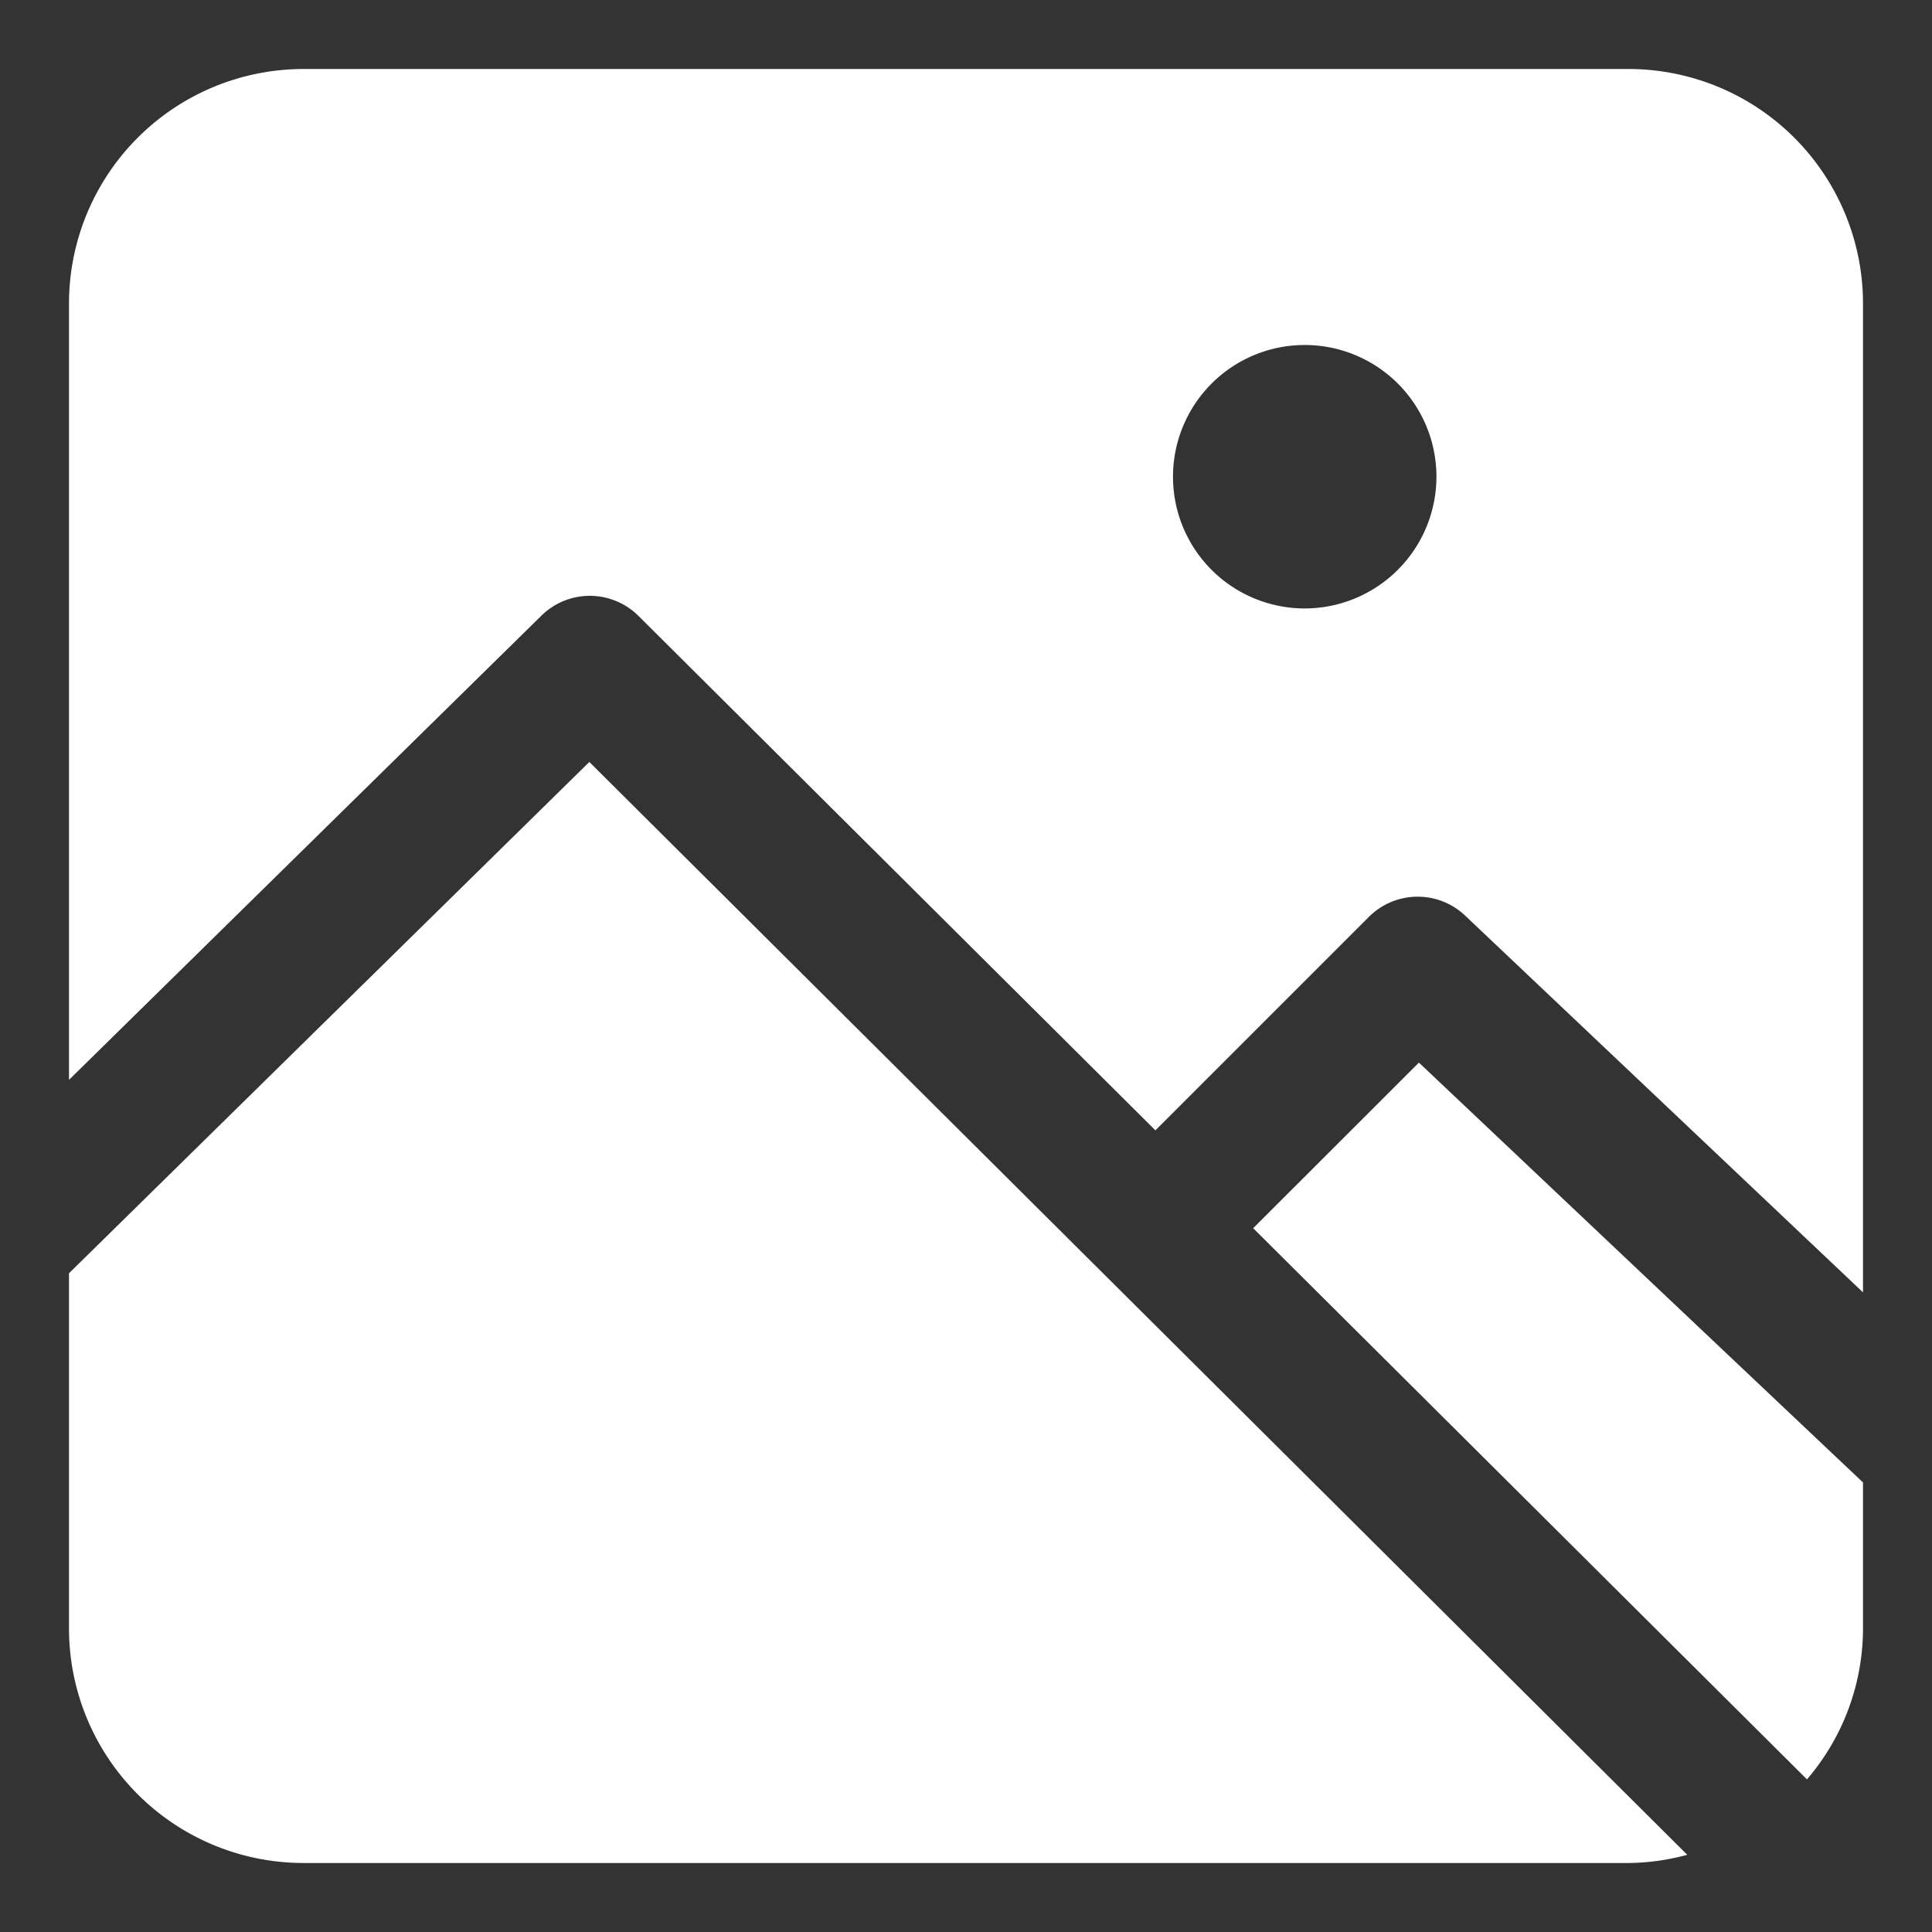 <svg xmlns="http://www.w3.org/2000/svg" version="1.1" xmlns:xlink="http://www.w3.org/1999/xlink" width="24" height="24" x="0" y="0" viewBox="0 0 28 28" style="enable-background:new 0 0 512 512" xml:space="preserve" class=""><rect x="0" y="0" width="28" height="28" fill="#333333" stroke="none"/><g><path d="M23.609 1H4.391A3.4 3.4 0 0 0 1 4.392V15.65l6.845-6.726a1 1 0 0 1 1.406 0l7.494 7.458 3.093-3.093a1 1 0 0 1 1.395-.02L27 18.73V4.392A3.4 3.4 0 0 0 23.609 1zm-4.7 7.818a1.909 1.909 0 1 1 1.909-1.909 1.911 1.911 0 0 1-1.909 1.909z" fill="#FFFFFF" opacity="1" data-original="#000000" class=""></path><path d="m18.162 17.8 8.026 7.988a3.362 3.362 0 0 0 .812-2.18v-2.123L20.564 15.4zM1 18.453v5.155A3.4 3.4 0 0 0 4.391 27h19.218a3.359 3.359 0 0 0 .844-.119L8.541 11.043z" fill="#FFFFFF" opacity="1" data-original="#000000" class=""></path></g></svg>